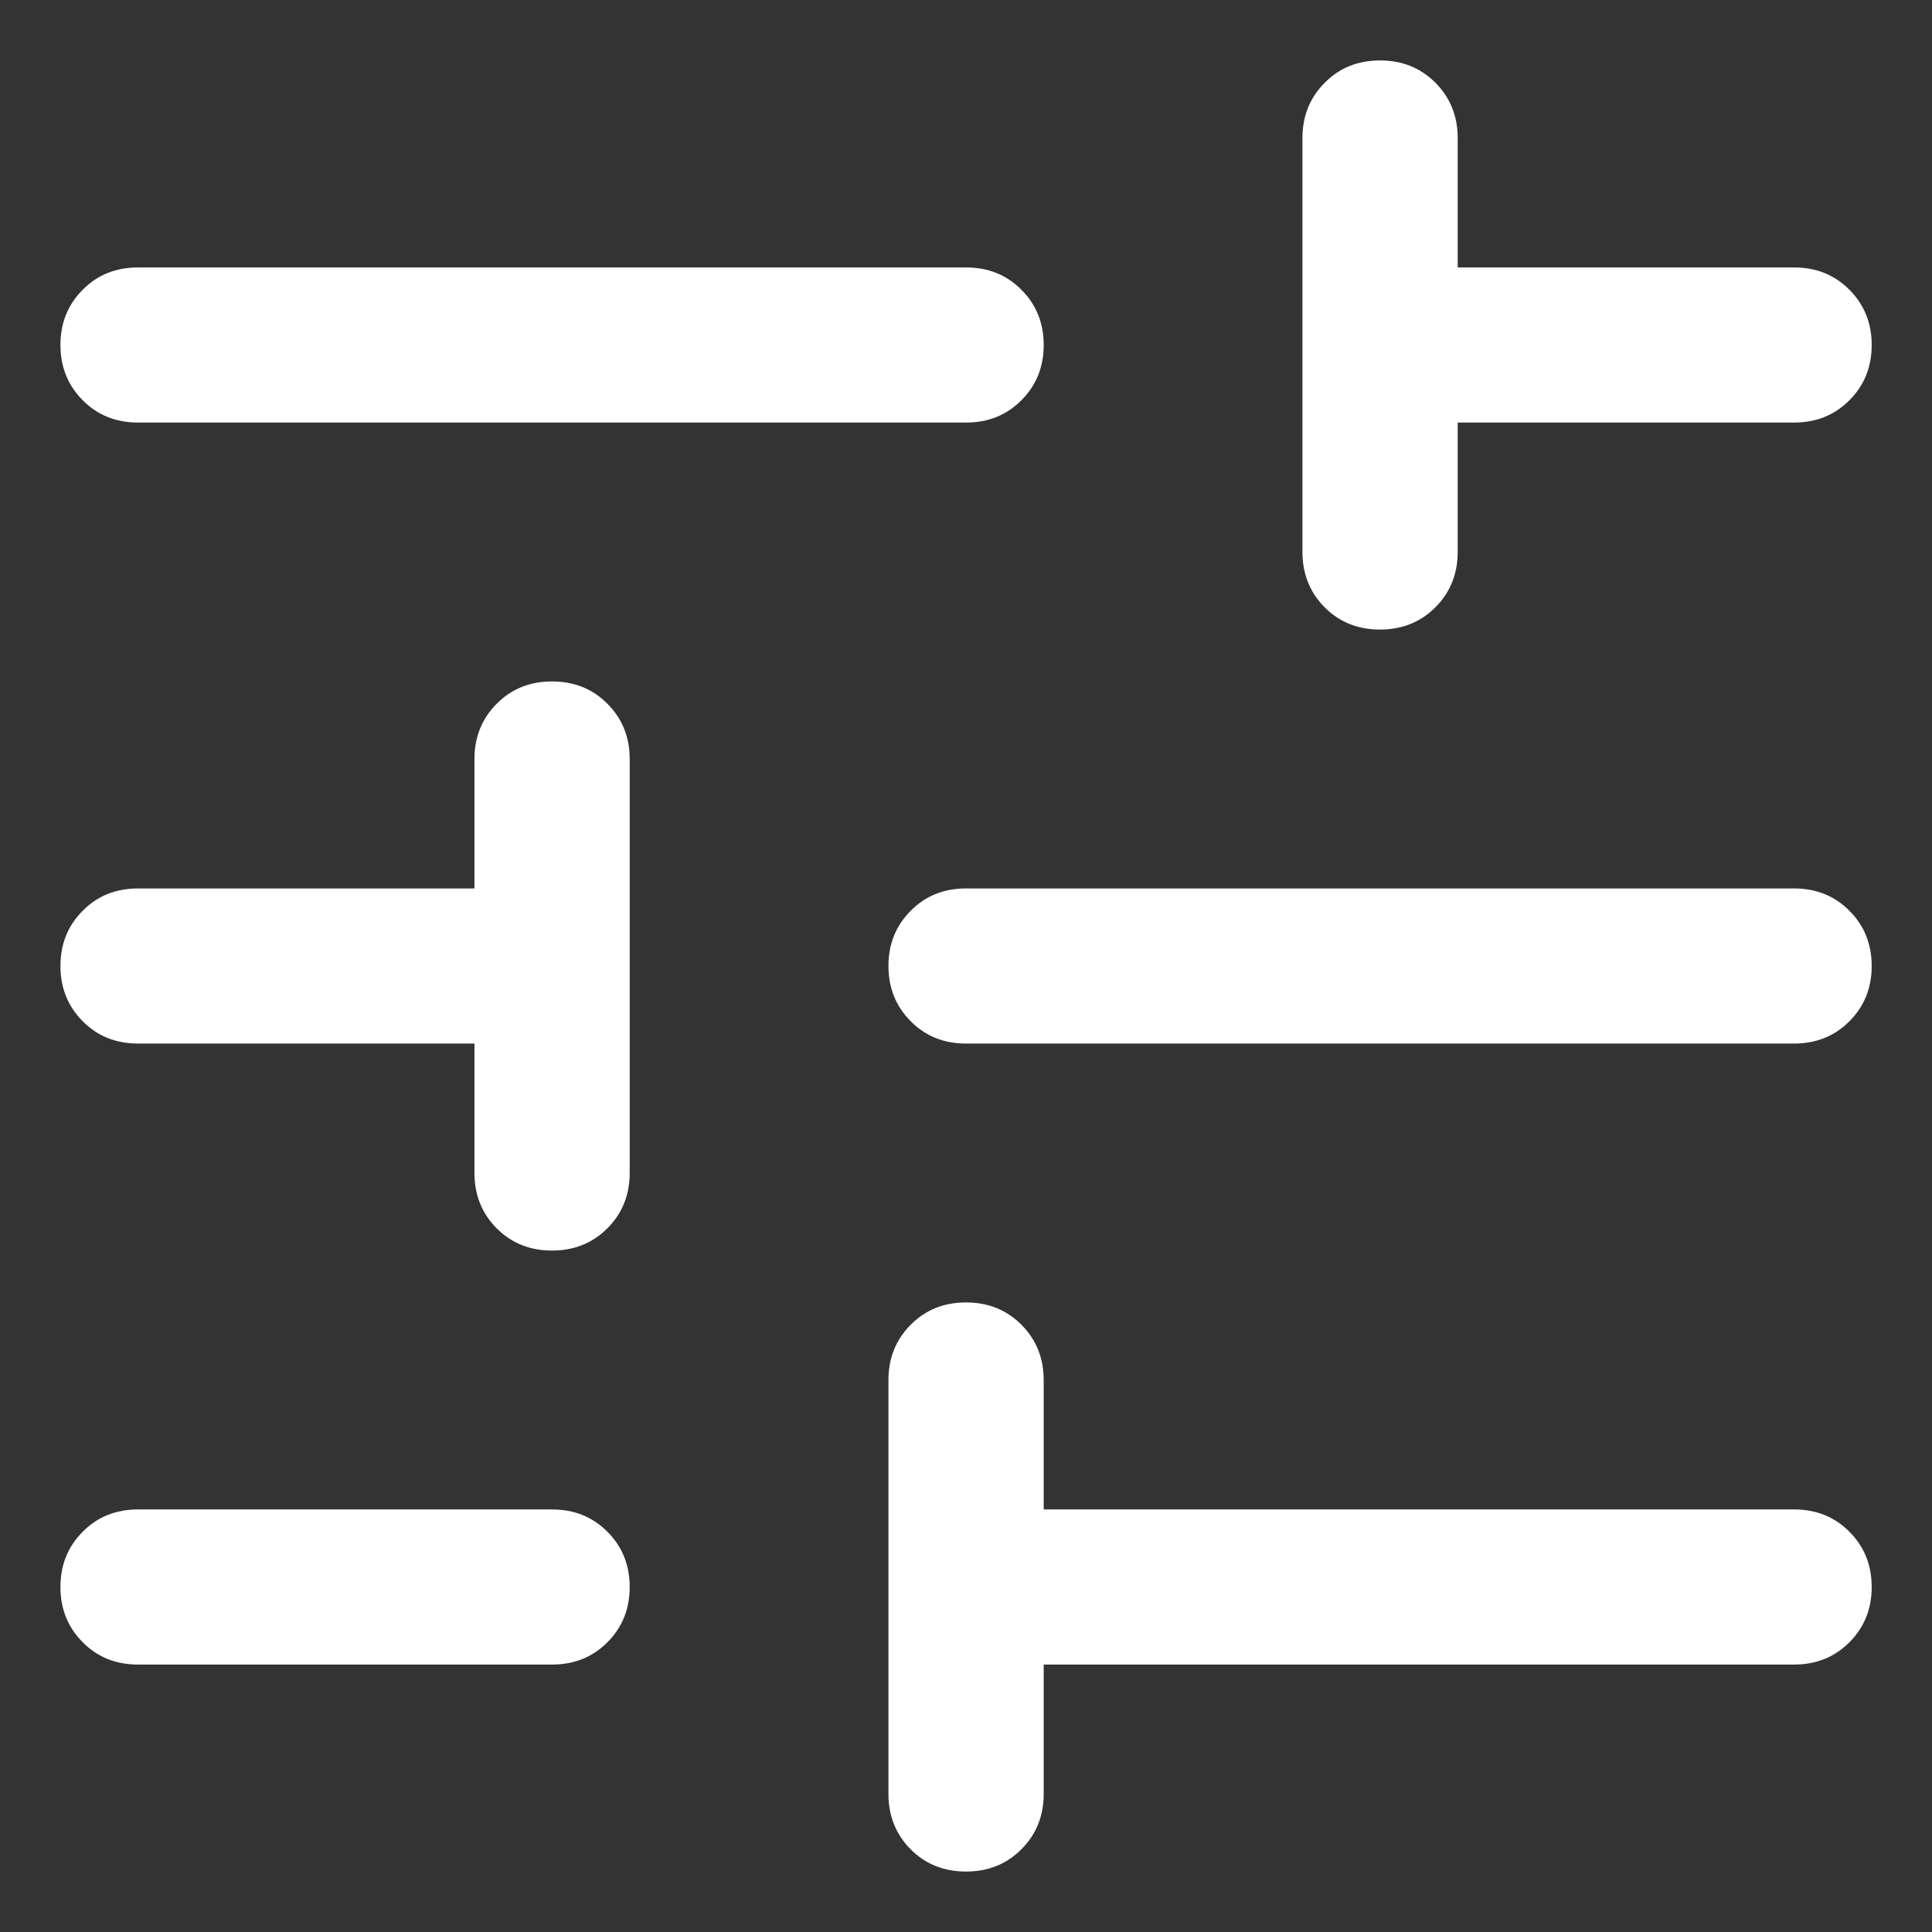 <svg width="14" height="14" viewBox="0 0 14 14" fill="none" xmlns="http://www.w3.org/2000/svg">
<rect x="0" y="0" width="14" height="14" fill="#333333" stroke="none"/>
<path d="M7 13.562C6.841 13.562 6.707 13.509 6.599 13.401C6.492 13.293 6.438 13.159 6.438 13V10C6.438 9.841 6.492 9.707 6.6 9.599C6.707 9.491 6.841 9.438 7 9.438C7.16 9.438 7.293 9.491 7.401 9.599C7.509 9.707 7.563 9.841 7.563 10V10.938H13C13.16 10.938 13.293 10.991 13.401 11.099C13.509 11.207 13.563 11.341 13.563 11.5C13.563 11.66 13.509 11.793 13.401 11.901C13.293 12.009 13.16 12.062 13 12.062H7.563V13C7.563 13.159 7.509 13.293 7.401 13.401C7.293 13.509 7.159 13.562 7 13.562ZM1 12.062C0.841 12.062 0.707 12.009 0.6 11.901C0.492 11.793 0.438 11.659 0.438 11.5C0.438 11.34 0.492 11.207 0.6 11.099C0.707 10.991 0.841 10.938 1 10.938H4C4.16 10.938 4.293 10.991 4.401 11.099C4.509 11.207 4.563 11.341 4.563 11.5C4.563 11.66 4.509 11.793 4.401 11.901C4.293 12.009 4.16 12.062 4 12.062H1ZM4 9.062C3.841 9.062 3.707 9.009 3.599 8.901C3.492 8.793 3.438 8.659 3.438 8.5V7.562H1C0.841 7.562 0.707 7.509 0.6 7.401C0.492 7.293 0.438 7.159 0.438 7C0.438 6.84 0.492 6.707 0.6 6.599C0.707 6.491 0.841 6.438 1 6.438H3.438V5.5C3.438 5.341 3.492 5.207 3.6 5.099C3.707 4.991 3.841 4.938 4 4.938C4.16 4.938 4.293 4.991 4.401 5.099C4.509 5.207 4.563 5.341 4.563 5.5V8.5C4.563 8.659 4.509 8.793 4.401 8.901C4.293 9.009 4.159 9.062 4 9.062ZM7 7.562C6.841 7.562 6.707 7.509 6.6 7.401C6.492 7.293 6.438 7.159 6.438 7C6.438 6.84 6.492 6.707 6.6 6.599C6.707 6.491 6.841 6.438 7 6.438H13C13.16 6.438 13.293 6.491 13.401 6.599C13.509 6.707 13.563 6.841 13.563 7C13.563 7.16 13.509 7.293 13.401 7.401C13.293 7.509 13.16 7.562 13 7.562H7ZM10 4.562C9.841 4.562 9.707 4.509 9.599 4.401C9.492 4.293 9.438 4.159 9.438 4V1C9.438 0.841 9.492 0.707 9.6 0.599C9.707 0.491 9.841 0.438 10 0.438C10.16 0.438 10.293 0.491 10.401 0.599C10.509 0.707 10.563 0.841 10.563 1V1.938H13C13.16 1.938 13.293 1.991 13.401 2.099C13.509 2.207 13.563 2.341 13.563 2.5C13.563 2.66 13.509 2.793 13.401 2.901C13.293 3.009 13.16 3.062 13 3.062H10.563V4C10.563 4.159 10.509 4.293 10.401 4.401C10.293 4.509 10.159 4.562 10 4.562ZM1 3.062C0.841 3.062 0.707 3.009 0.6 2.901C0.492 2.793 0.438 2.659 0.438 2.5C0.438 2.34 0.492 2.207 0.6 2.099C0.707 1.991 0.841 1.938 1 1.938H7C7.16 1.938 7.293 1.991 7.401 2.099C7.509 2.207 7.563 2.341 7.563 2.5C7.563 2.66 7.509 2.793 7.401 2.901C7.293 3.009 7.16 3.062 7 3.062H1Z" fill="white"/>
</svg>
